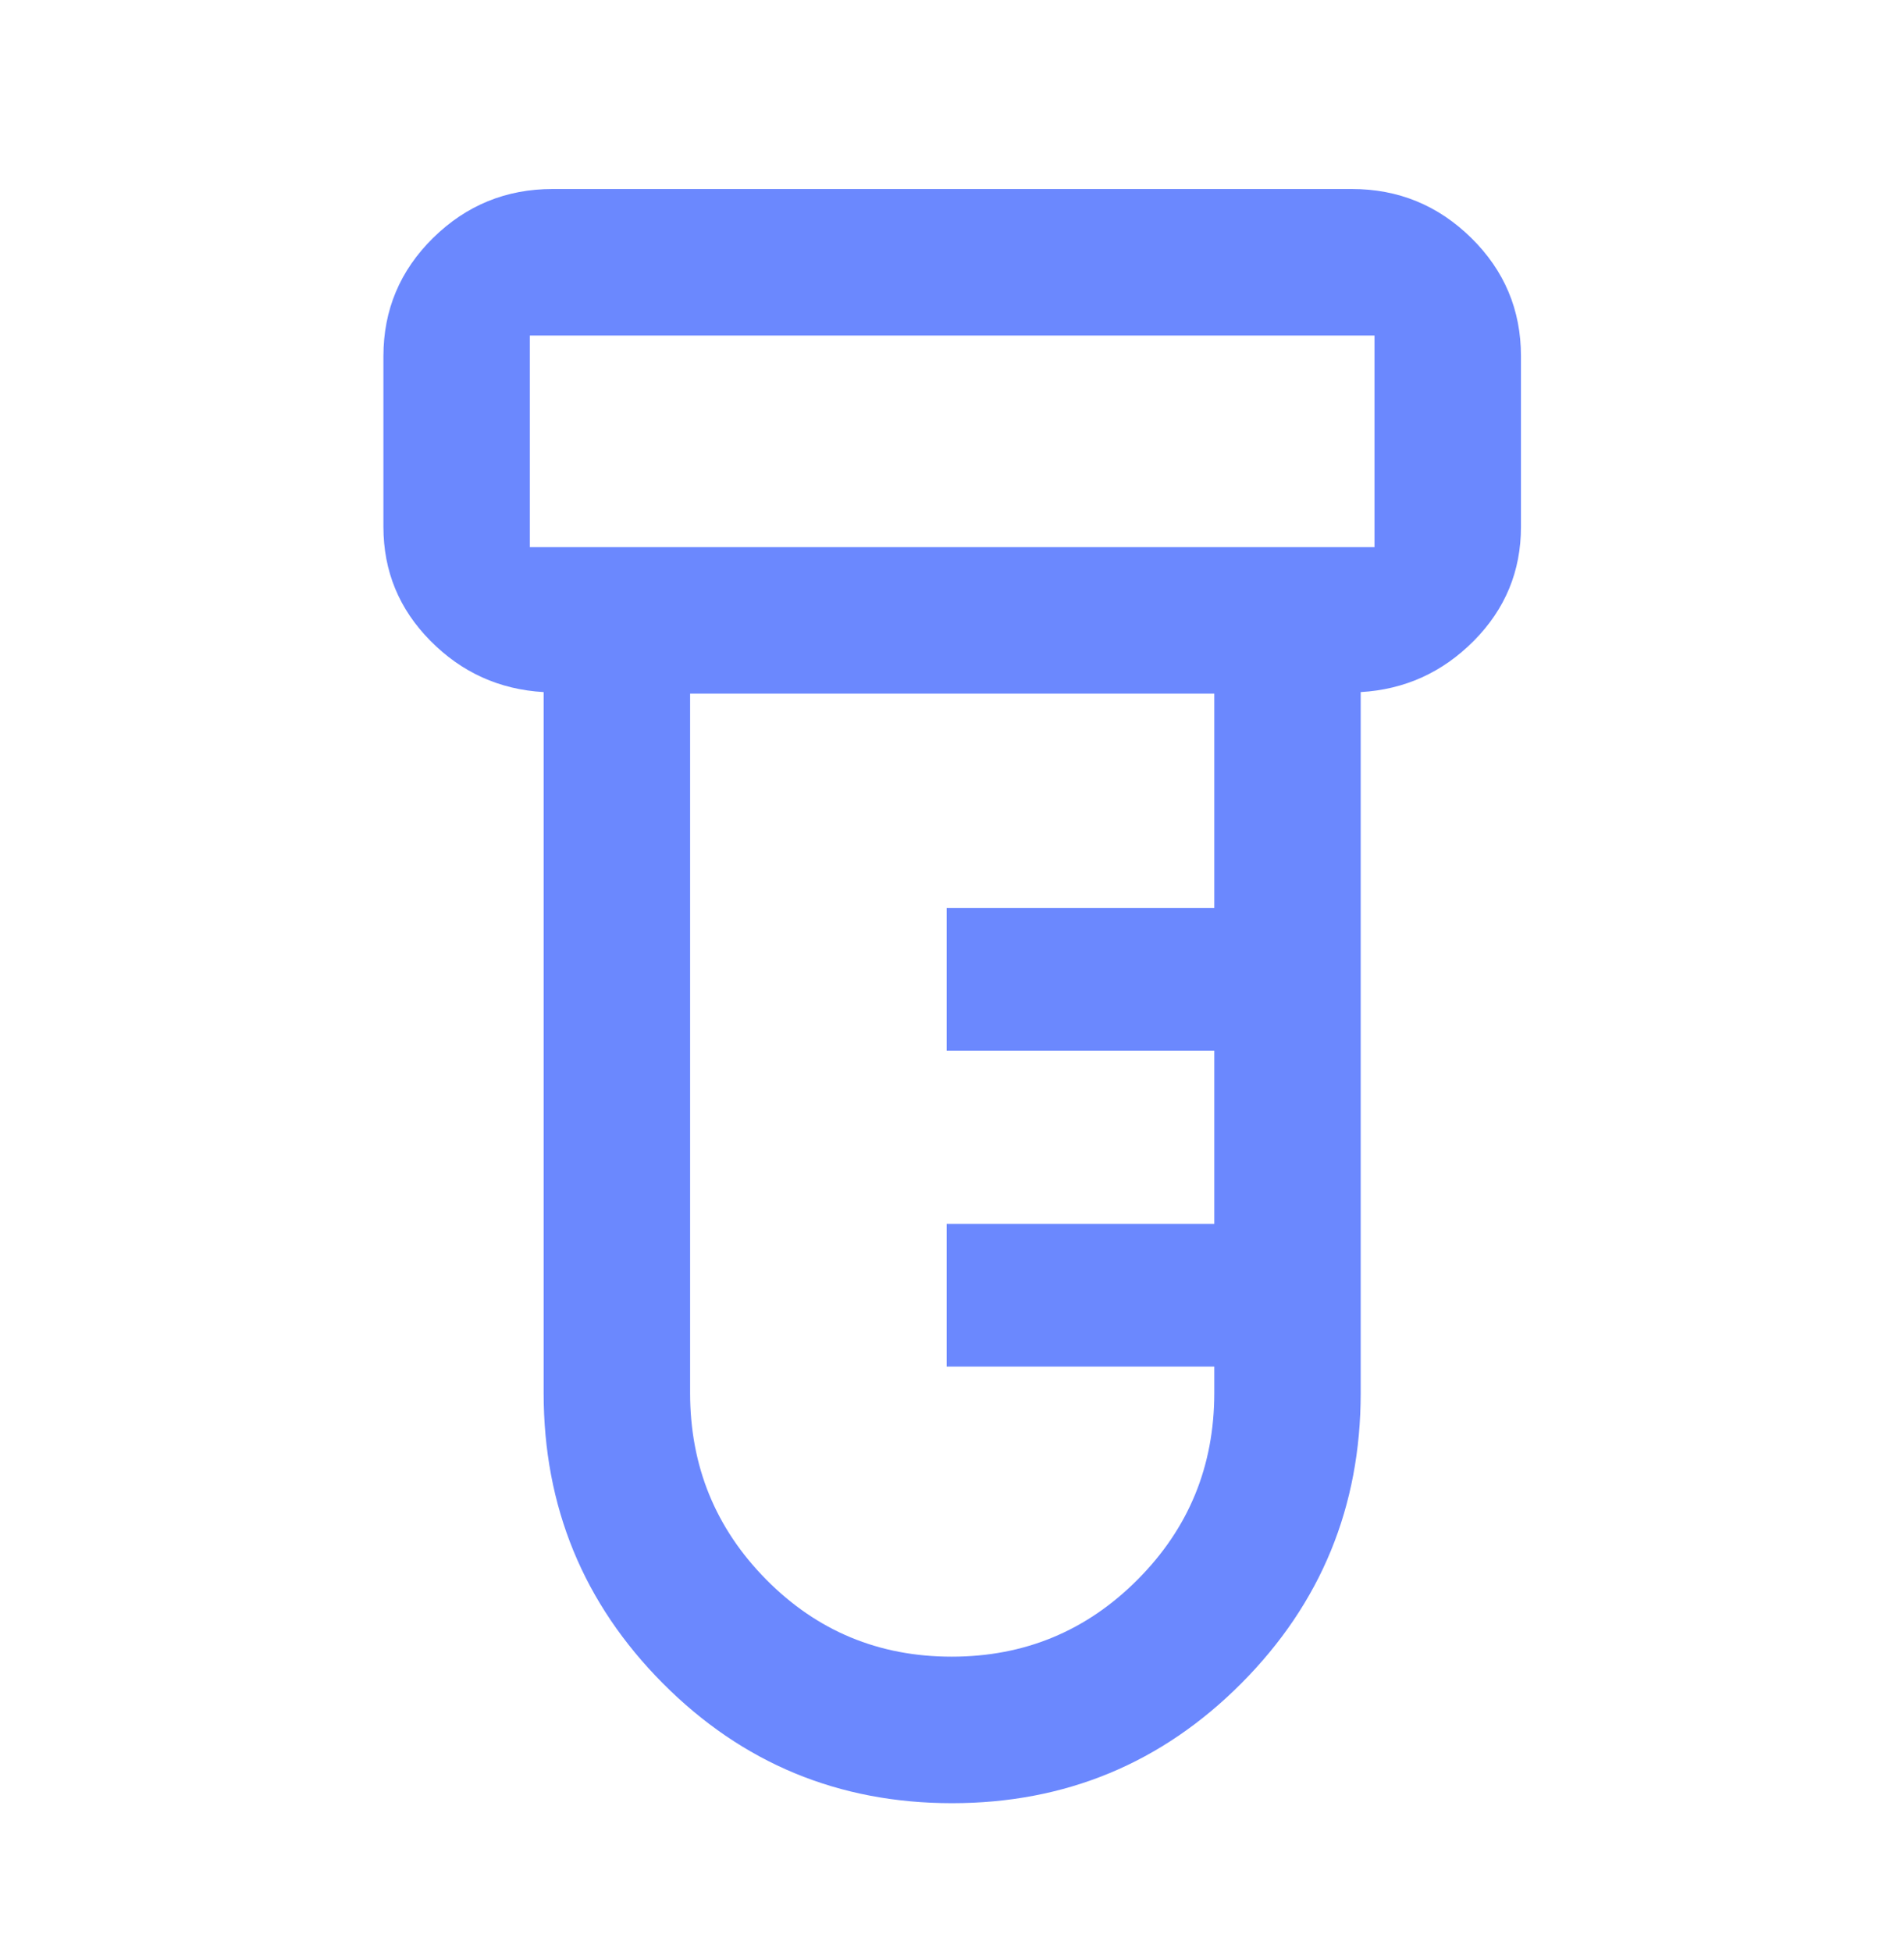 <?xml version="1.0" encoding="UTF-8"?> <svg xmlns="http://www.w3.org/2000/svg" width="40" height="41" viewBox="0 0 40 41" fill="none"><mask id="mask0_1658_3695" style="mask-type:alpha" maskUnits="userSpaceOnUse" x="0" y="0" width="40" height="41"><rect y="0.921" width="40" height="40" fill="#D9D9D9"></rect></mask><g mask="url(#mask0_1658_3695)"><path d="M20 37.867C17.62 37.867 15.595 37.028 13.925 35.35C12.256 33.672 11.421 31.64 11.421 29.254V14.534C10.491 14.48 9.698 14.121 9.041 13.456C8.383 12.791 8.055 11.994 8.055 11.064V7.479C8.055 6.509 8.403 5.681 9.099 4.996C9.796 4.311 10.633 3.969 11.611 3.969H28.4C29.375 3.969 30.211 4.311 30.908 4.996C31.605 5.681 31.953 6.509 31.953 7.479V11.064C31.953 11.994 31.623 12.791 30.964 13.456C30.304 14.121 29.512 14.48 28.586 14.534V29.254C28.586 31.64 27.75 33.672 26.079 35.35C24.407 37.028 22.381 37.867 20 37.867ZM11.131 11.49H28.876V7.046H11.131V11.49ZM19.993 34.79C21.522 34.79 22.824 34.251 23.898 33.173C24.973 32.095 25.51 30.789 25.51 29.254V28.699H19.888V25.702H25.51V22.065H19.888V19.069H25.51V14.566H14.498V29.252C14.498 30.788 15.032 32.095 16.099 33.173C17.166 34.251 18.464 34.79 19.993 34.79Z" fill="#6B88FE"></path></g></svg> 